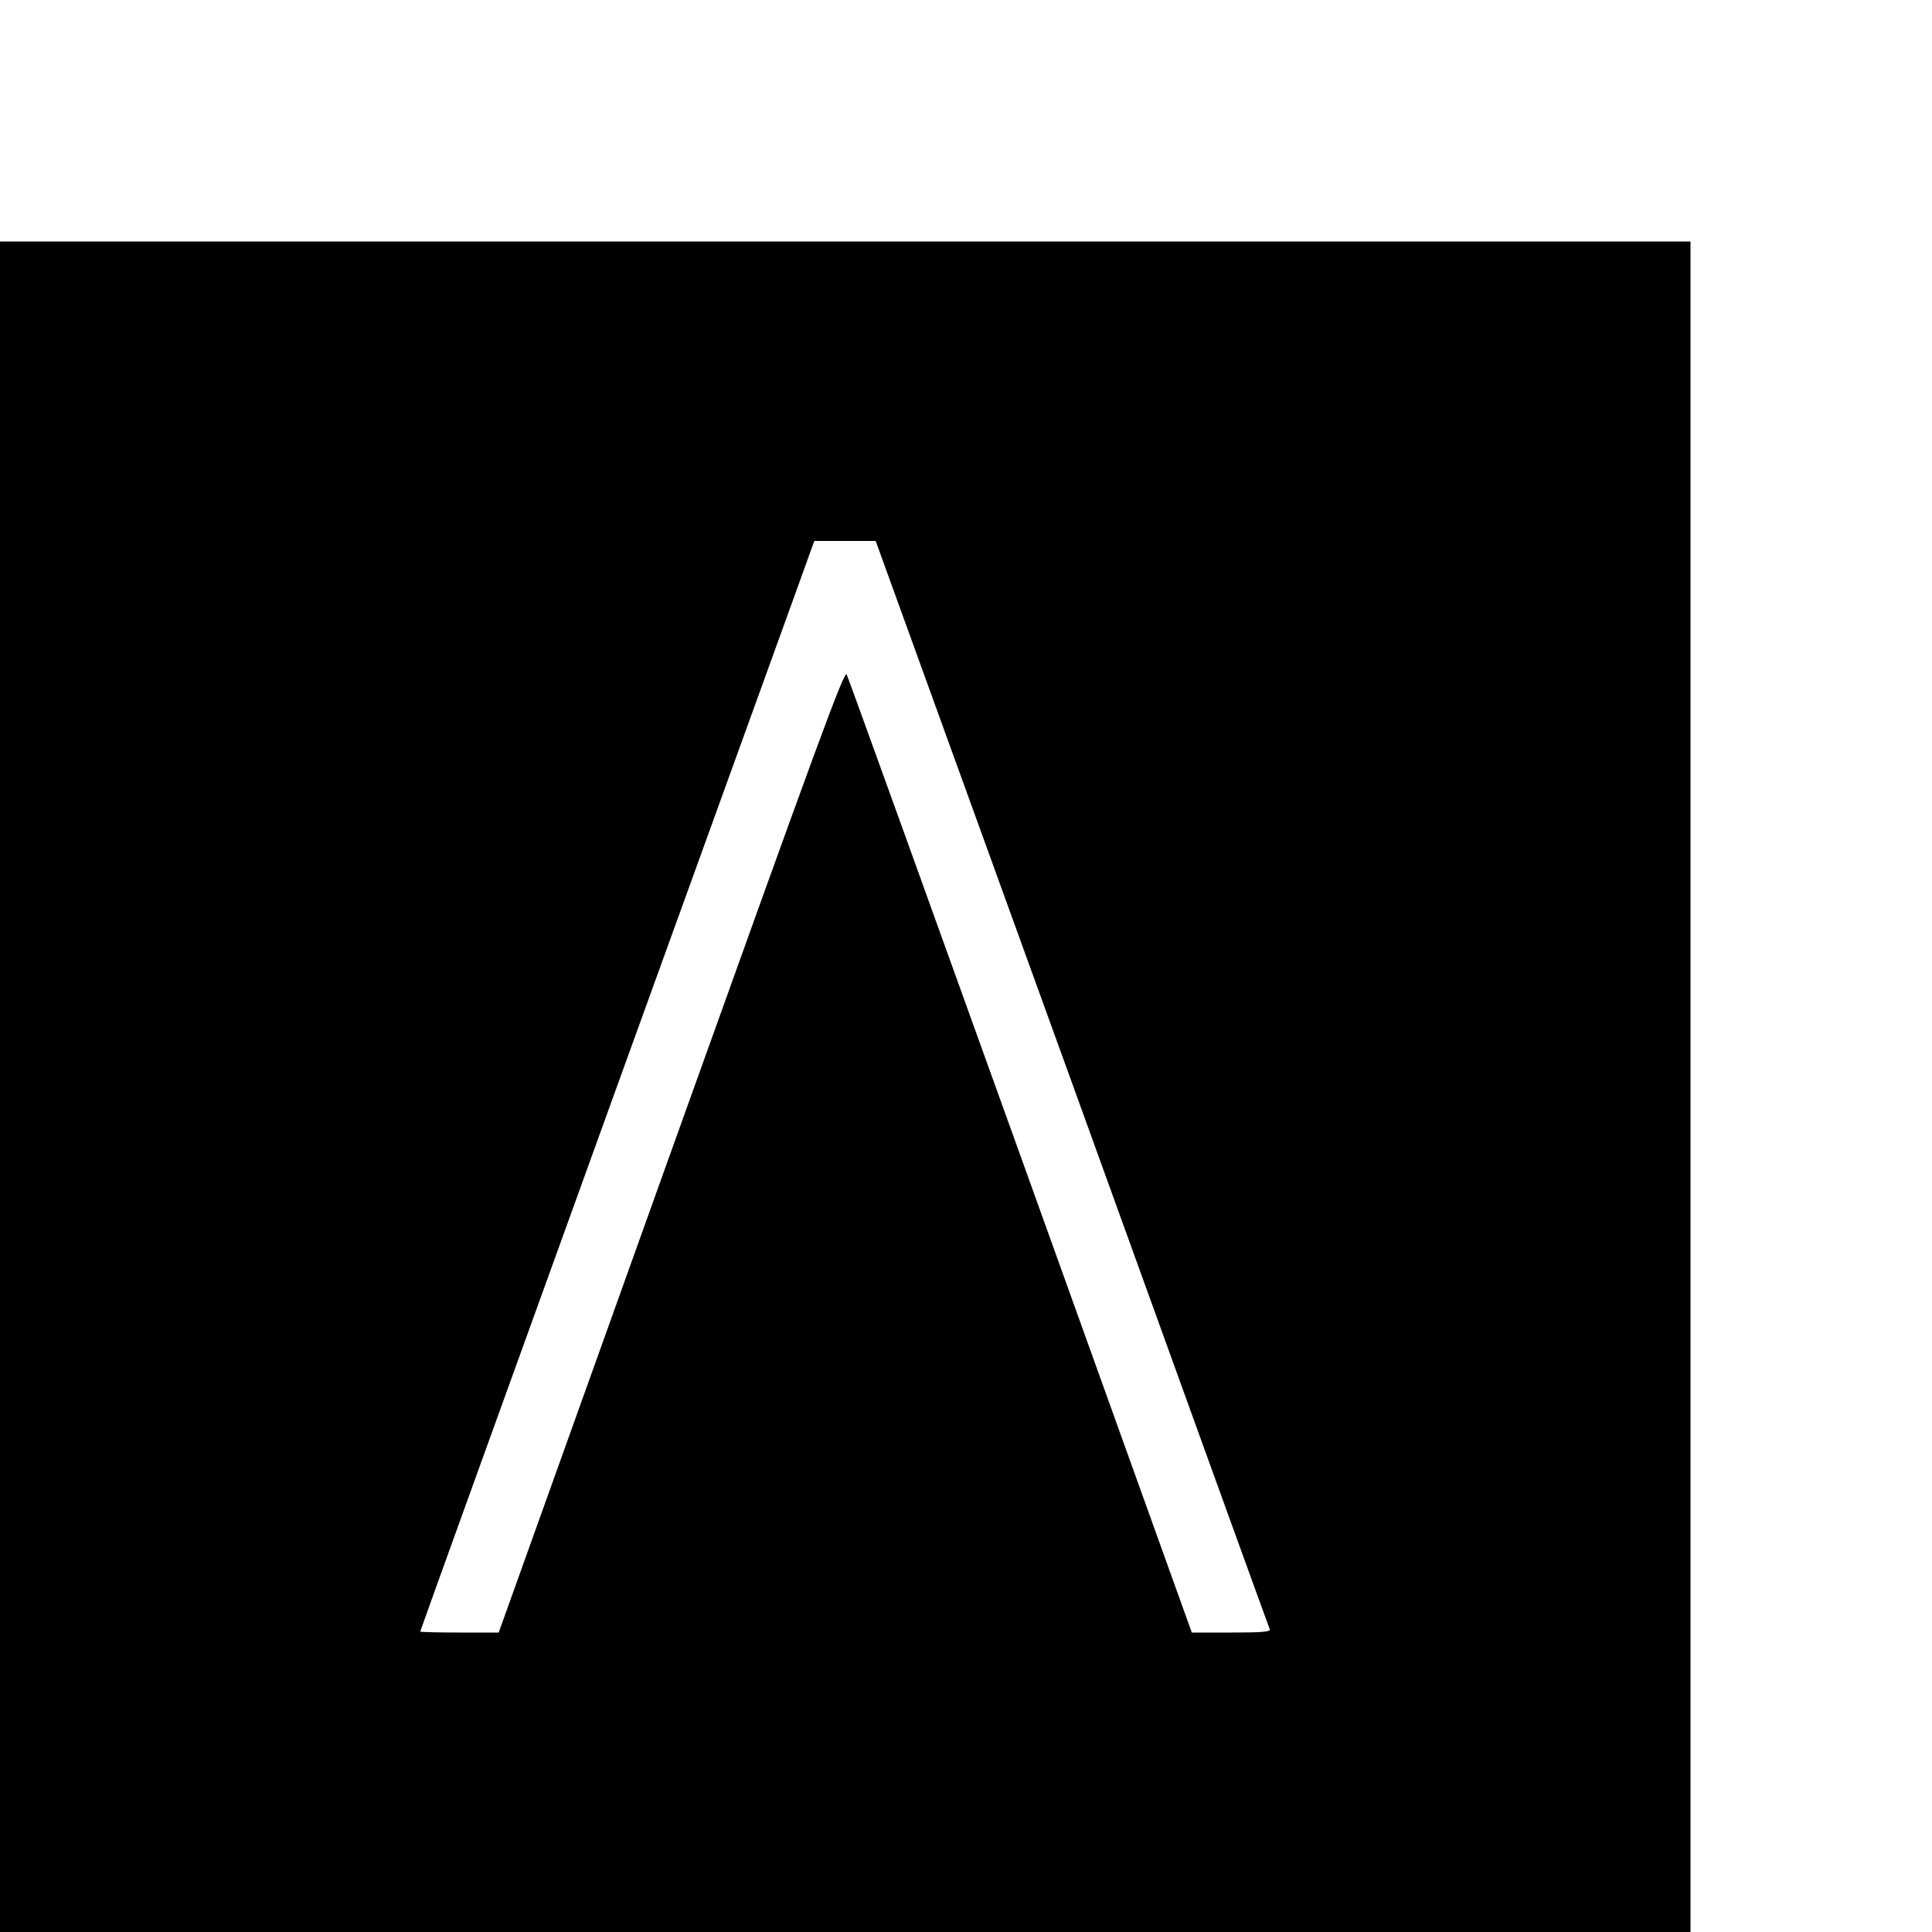<?xml version="1.0" standalone="no"?>
<!DOCTYPE svg PUBLIC "-//W3C//DTD SVG 20010904//EN"
 "http://www.w3.org/TR/2001/REC-SVG-20010904/DTD/svg10.dtd">
<svg version="1.0" xmlns="http://www.w3.org/2000/svg"
 width="16pt" height="16pt" viewBox="0 0 16 16"
 preserveAspectRatio="xMidYMid meet">
<g transform="translate(0,16) scale(0.002,-0.002)"
fill="#000000" stroke="none">
<path d="M0 3500 l0 -3500 3500 0 3500 0 0 3500 0 3500 -3500 0 -3500 0 0
-3500z m4440 13 c447 -1237 815 -2254 818 -2260 3 -10 -33 -13 -159 -13 l-164
0 -709 1973 c-390 1084 -714 1982 -720 1994 -10 19 -114 -265 -726 -1972
l-715 -1995 -162 0 c-90 0 -163 2 -163 4 0 3 363 1008 806 2233 443 1225 811
2240 816 2256 l10 27 127 0 127 0 814 -2247z"/>
</g>
</svg>
